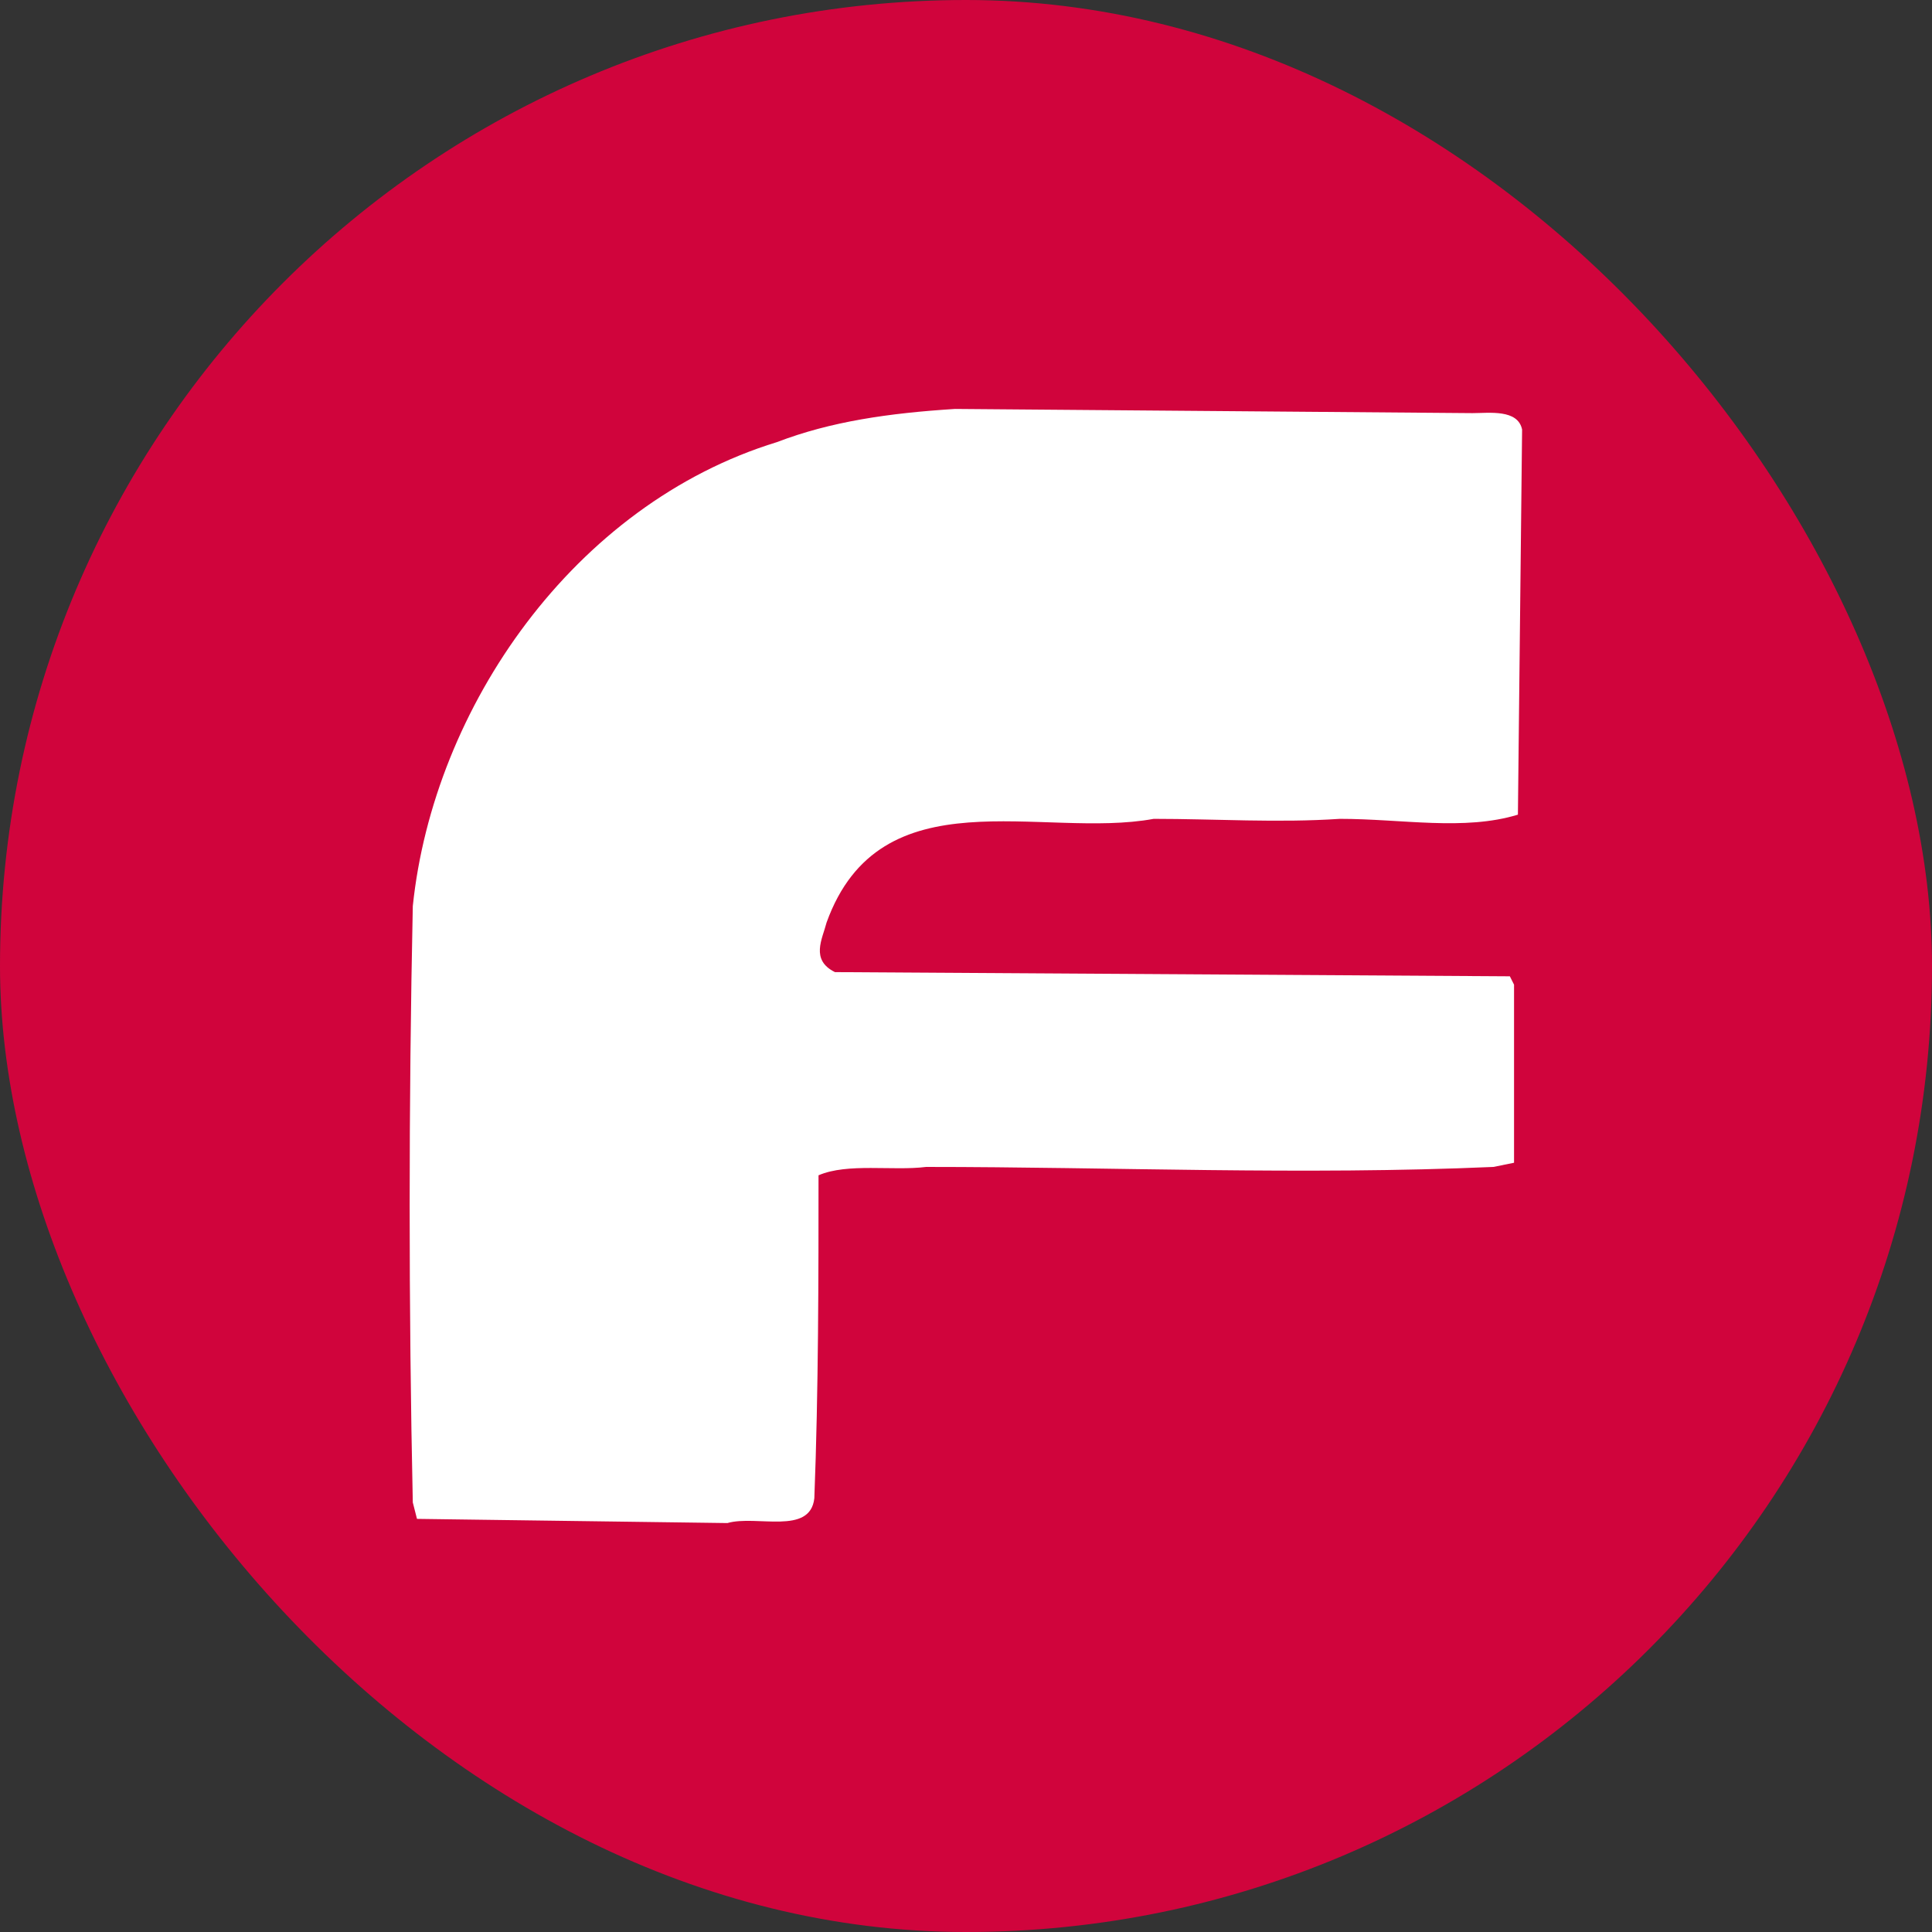 <svg xmlns="http://www.w3.org/2000/svg" version="1.1" xmlns:xlink="http://www.w3.org/1999/xlink" xmlns:svgjs="http://svgjs.dev/svgjs" width="600" height="600"><rect width="100%" height="100%" fill="#333333" stroke="none"/><svg id="SvgjsSvg1005" xmlns="http://www.w3.org/2000/svg" version="1.1" viewBox="0 0 600 600">
  <!-- Generator: Adobe Illustrator 29.0.0, SVG Export Plug-In . SVG Version: 2.1.0 Build 186)  -->
  <defs>
    <style>
      .st0 {
        fill: #fff;
      }

      .st1 {
        fill: #d0043c;
      }
    </style>
  </defs>
  <rect class="st1" x="0" y="0" width="600" height="600" rx="300" ry="300"></rect>
  <path class="st0" d="M457.3,128.3c5.1,0,14.1-1.3,15.4,5.1l-1.3,119.6c-16.7,5.1-36,1.3-55.3,1.3-19.3,1.3-38.6,0-57.8,0-34.7,6.4-84.9-14.1-101.6,32.2-1.3,5.1-5.1,11.6,2.6,15.4l209.6,1.3,1.3,2.6v55.3l-6.4,1.3c-59.2,2.6-118.3,0-176.2,0-10.3,1.3-24.4-1.3-33.4,2.6,0,30.9,0,66.9-1.3,100.3-1.3,11.6-18,5.1-27,7.7l-96.4-1.3-1.3-5.1c-1.3-60.5-1.3-123.5,0-185.2,6.4-61.7,50.1-124.8,113.1-144.1,16.7-6.4,34.7-9,55.3-10.3l160.7,1.3Z"></path>
</svg><style>@media (prefers-color-scheme: light) { :root { filter: none; } }
@media (prefers-color-scheme: dark) { :root { filter: none; } }
</style></svg>